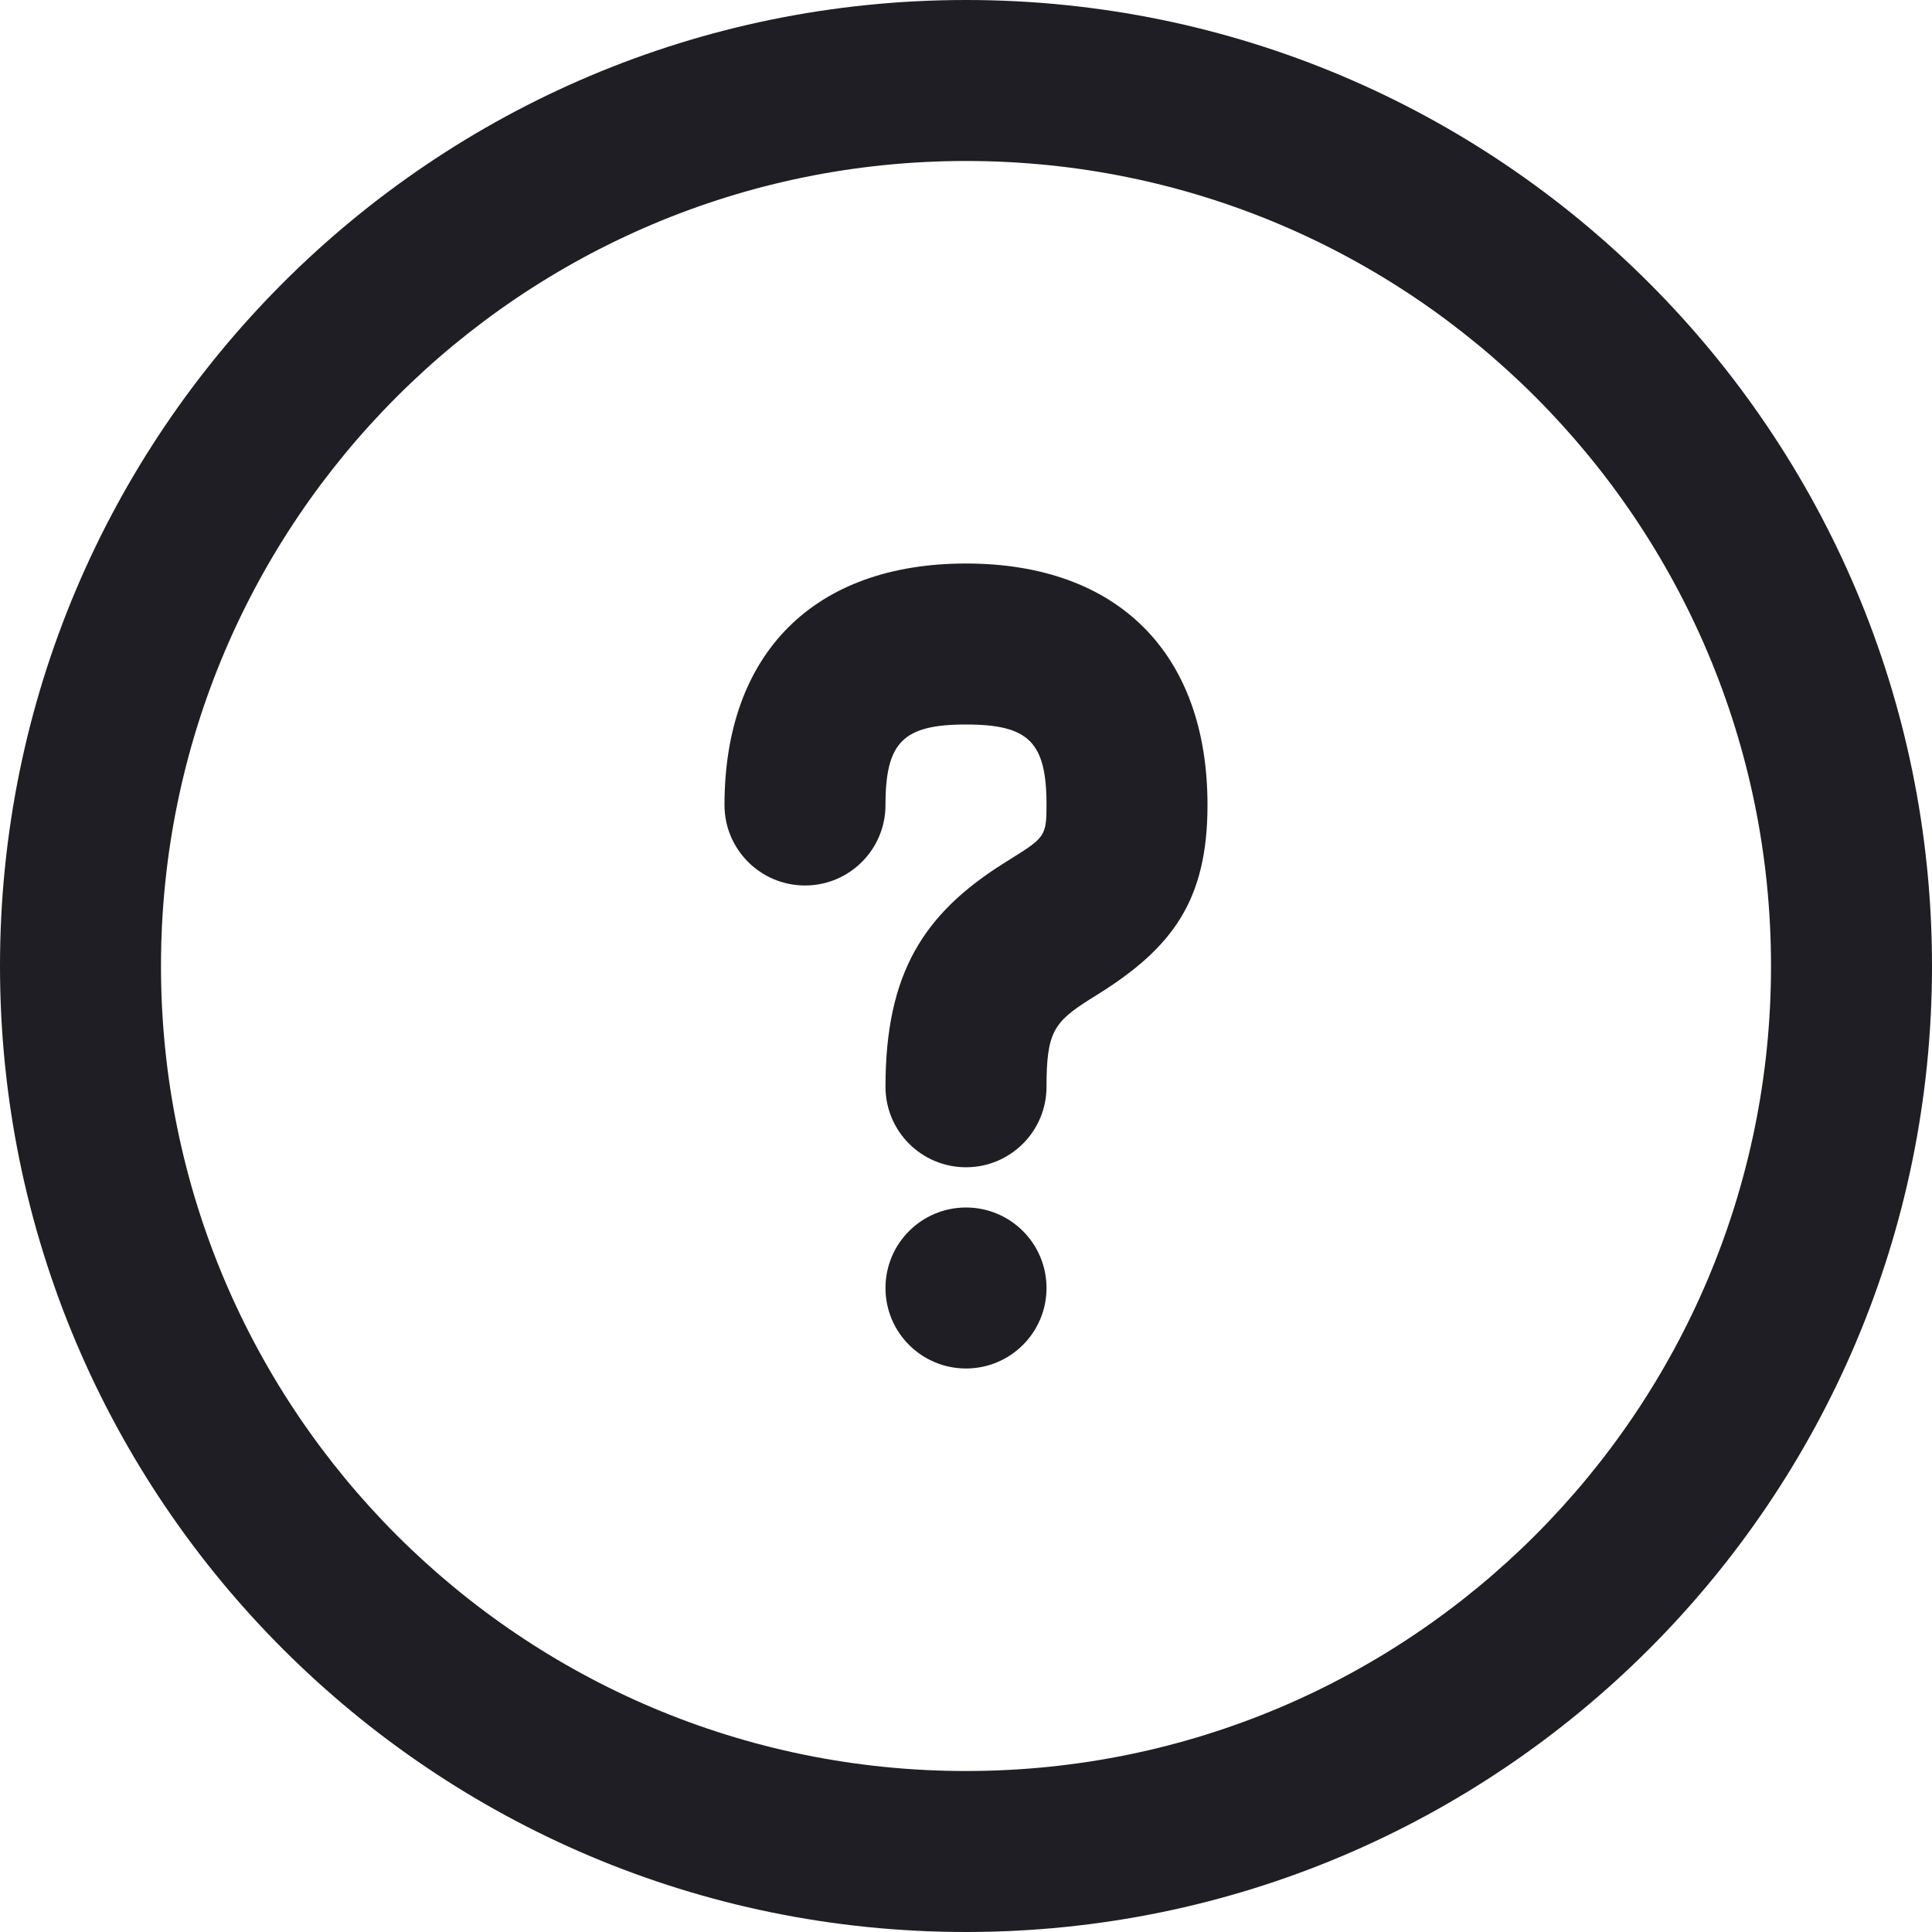 <svg width="40" height="40" viewBox="0 0 40 40" fill="none" xmlns="http://www.w3.org/2000/svg">
<path fill-rule="evenodd" clip-rule="evenodd" d="M40 20C40 31.046 31.046 40 20 40C8.954 40 0 31.046 0 20C0 8.954 8.954 0 20 0C31.046 0 40 8.954 40 20ZM20 3.333C10.795 3.333 3.333 10.795 3.333 20C3.333 29.205 10.795 36.667 20 36.667C29.205 36.667 36.667 29.205 36.667 20C36.667 10.795 29.205 3.333 20 3.333ZM20 25C20.921 25 21.667 25.746 21.667 26.667C21.667 27.587 20.921 28.333 20 28.333C19.079 28.333 18.333 27.587 18.333 26.667C18.333 25.746 19.079 25 20 25ZM18.333 16.667C18.333 17.587 17.587 18.333 16.667 18.333C15.746 18.333 15 17.587 15 16.667C15 13.524 16.857 11.667 20 11.667C23.143 11.667 25 13.524 25 16.667C25 18.636 24.276 19.619 22.735 20.583C22.642 20.641 22.642 20.641 22.556 20.695C21.812 21.165 21.667 21.387 21.667 22.5C21.667 23.421 20.921 24.167 20 24.167C19.079 24.167 18.333 23.421 18.333 22.5C18.333 20.14 19.131 18.914 20.777 17.876C20.877 17.813 20.877 17.813 20.968 17.756C21.631 17.342 21.667 17.293 21.667 16.667C21.667 15.365 21.302 15 20 15C18.698 15 18.333 15.365 18.333 16.667Z" fill="#1E1E24"/>
</svg>
